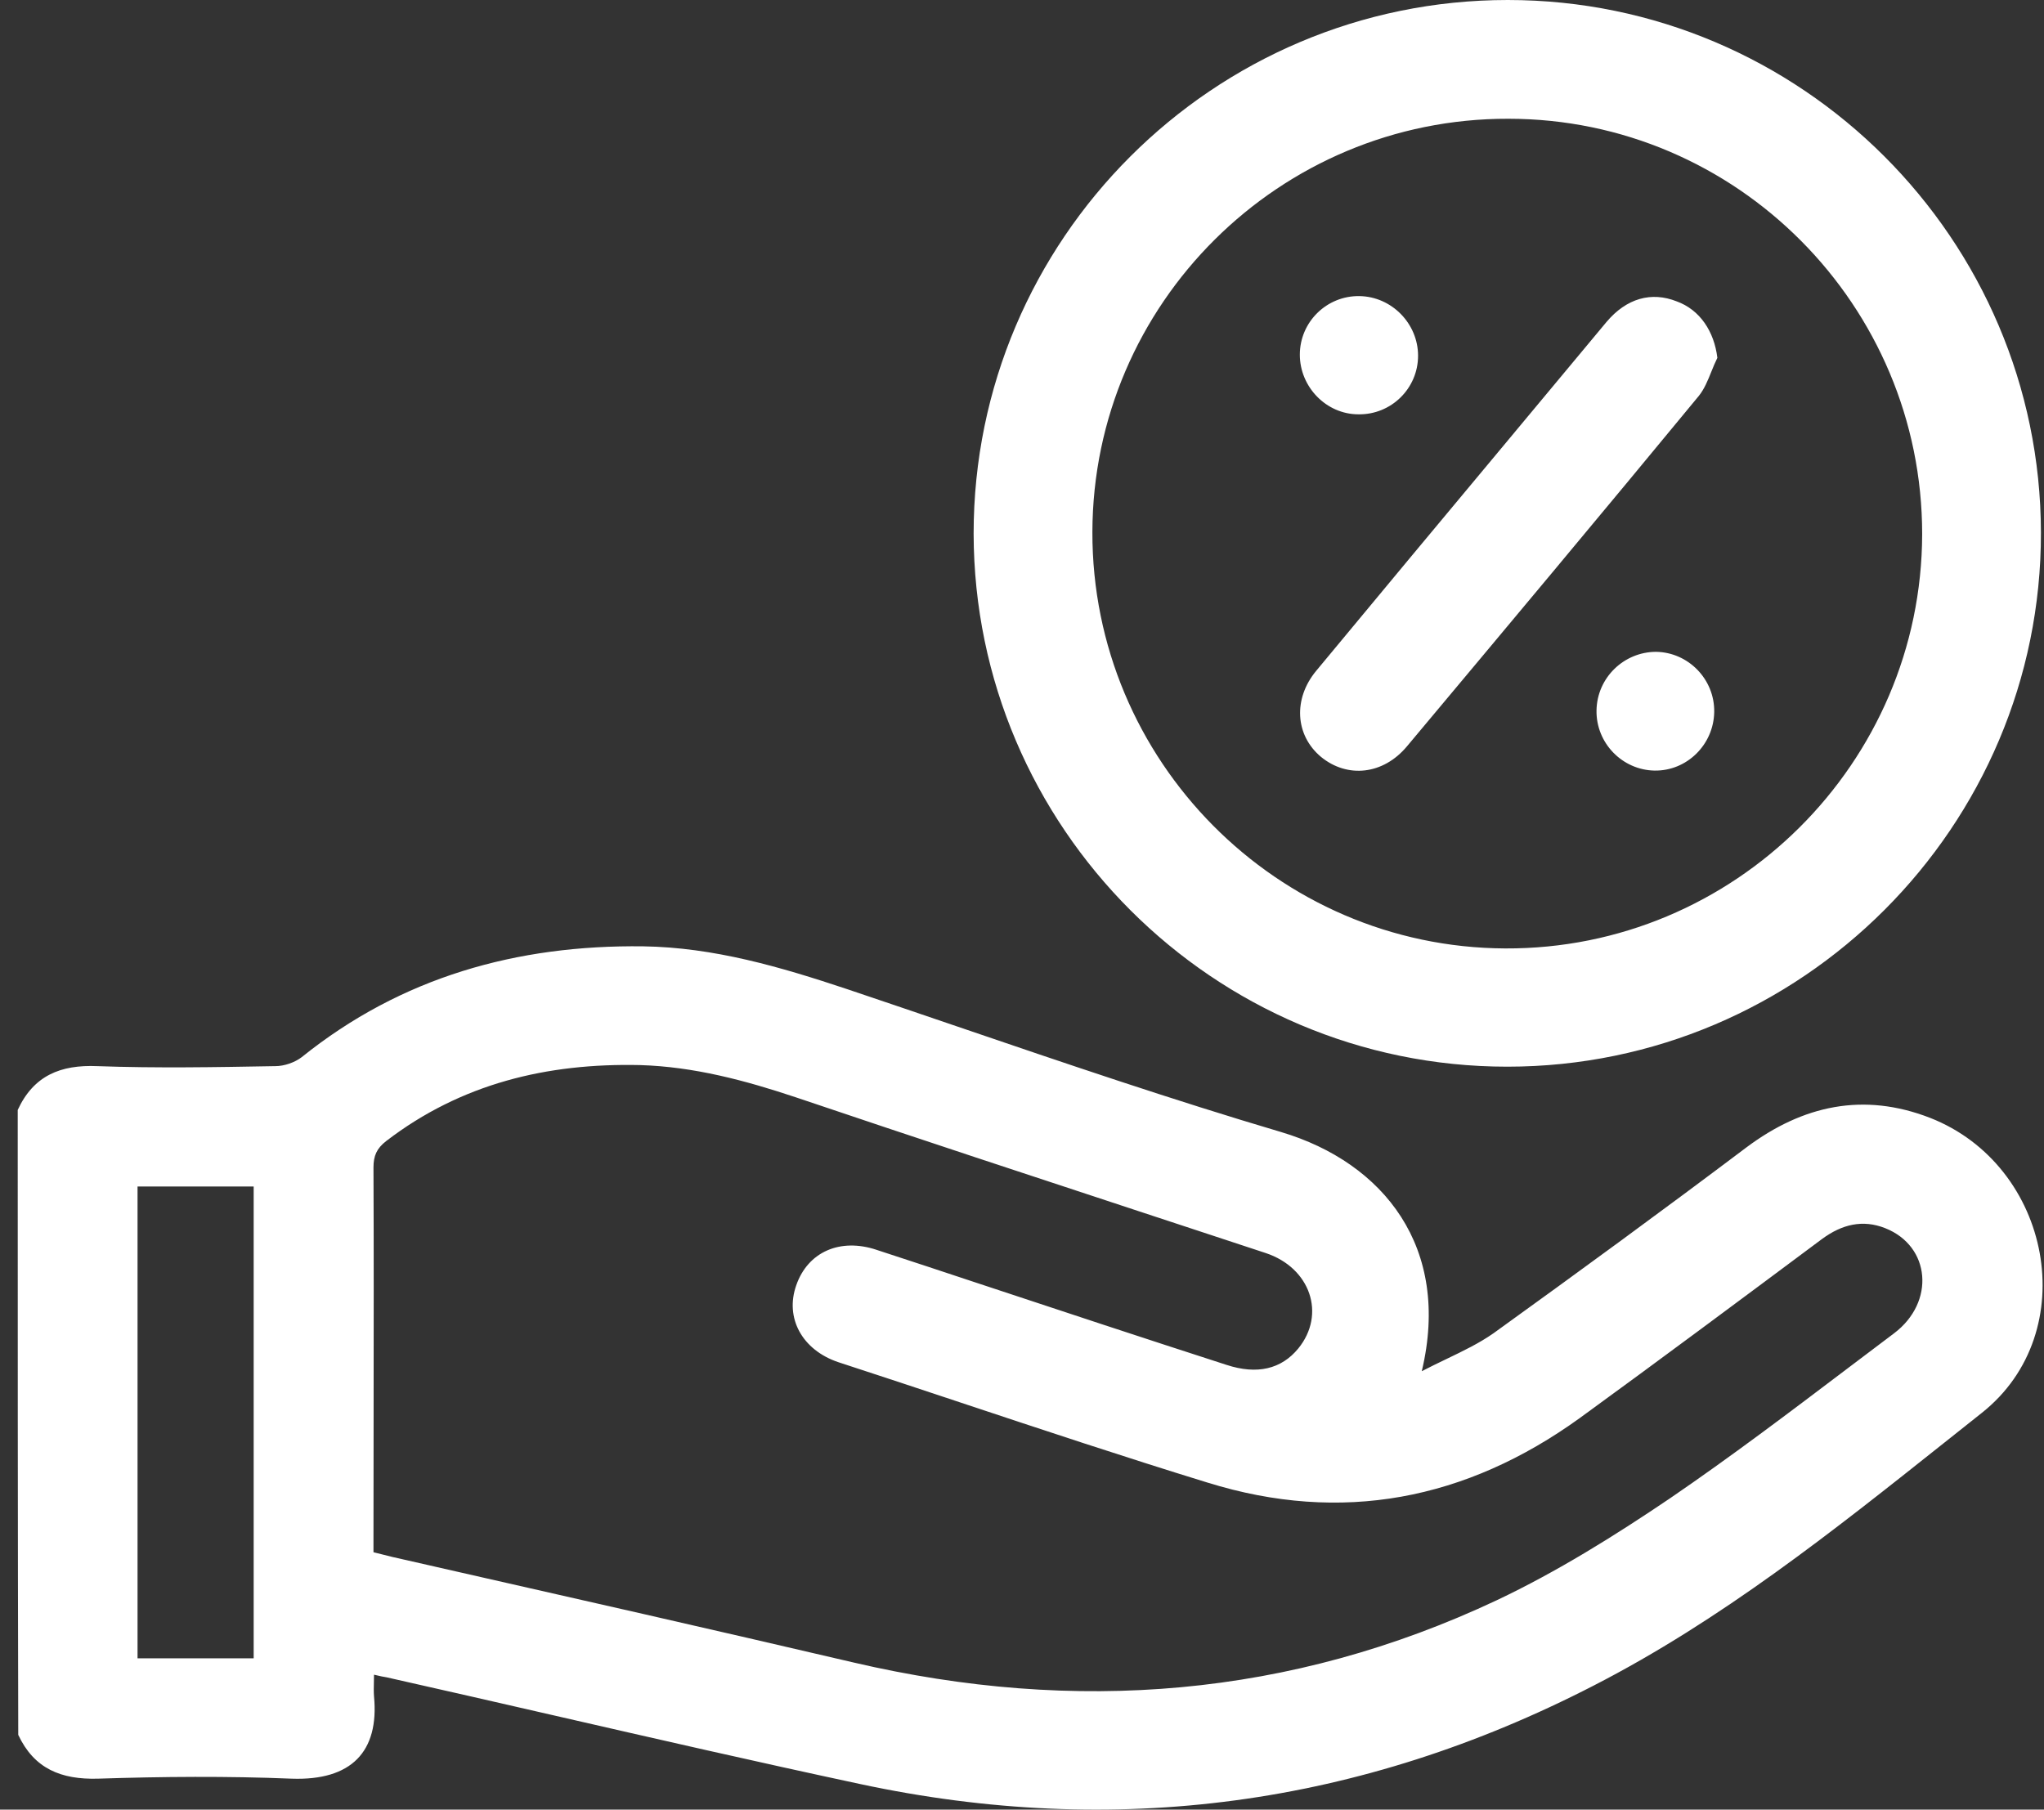 <svg width="96" height="85" viewBox="0 0 96 85" fill="none" xmlns="http://www.w3.org/2000/svg">
<rect x="0" y="0" width="96" height="85" fill="#333333" stroke="none"/>
<path fill-rule="evenodd" clip-rule="evenodd" d="M45.728 25.064C45.728 11.255 56.983 0 70.817 0C84.601 0 95.831 11.23 95.856 25.014C95.88 38.823 84.601 50.103 70.792 50.103C56.983 50.103 45.753 38.847 45.728 25.064ZM70.842 5.578C60.107 5.553 51.331 14.255 51.306 24.989C51.282 35.724 59.983 44.5 70.693 44.549C81.452 44.599 90.253 35.848 90.278 25.088C90.278 14.354 81.576 5.578 70.842 5.578ZM0.832 52.136C1.576 50.524 2.84 50.003 4.575 50.078C7.344 50.177 10.113 50.128 12.905 50.078L12.93 50.078C13.351 50.078 13.847 49.904 14.17 49.656C18.855 45.888 24.284 44.376 30.209 44.45C33.531 44.5 36.655 45.417 39.779 46.458C41.502 47.037 43.222 47.624 44.942 48.21L44.943 48.21L44.944 48.211L44.944 48.211L44.945 48.211L44.945 48.211L44.945 48.211C50.003 49.936 55.058 51.66 60.182 53.177C64.991 54.615 68.164 58.606 66.776 64.407C67.173 64.201 67.56 64.014 67.935 63.834C68.731 63.451 69.474 63.094 70.148 62.622C74.139 59.746 78.106 56.846 82.022 53.896C84.675 51.912 87.526 51.293 90.65 52.507C96.352 54.739 97.864 62.572 93.079 66.365C92.497 66.826 91.916 67.288 91.335 67.751L91.333 67.752L91.332 67.753C86.093 71.92 80.835 76.103 74.833 79.182C63.9 84.81 52.397 86.372 40.374 83.793C35.556 82.762 30.739 81.658 25.929 80.555L25.928 80.555C23.337 79.961 20.747 79.367 18.161 78.786C18.012 78.761 17.863 78.736 17.566 78.662C17.566 78.79 17.563 78.912 17.56 79.03L17.56 79.03C17.555 79.255 17.55 79.467 17.566 79.678C17.814 82.281 16.5 83.645 13.699 83.546C10.674 83.422 7.65 83.447 4.6 83.546C2.865 83.595 1.601 83.075 0.857 81.488C0.832 71.695 0.832 61.928 0.832 52.136ZM17.541 72.91C17.732 72.961 17.891 72.999 18.037 73.034C18.174 73.067 18.301 73.097 18.434 73.133L20.434 73.587L20.436 73.588C26.987 75.073 33.554 76.562 40.101 78.092C50.513 80.521 60.603 79.728 70.296 75.166C73.123 73.828 75.825 72.142 78.428 70.382C81.282 68.433 84.042 66.344 86.808 64.25L86.811 64.248L86.814 64.246L86.825 64.237C87.537 63.698 88.249 63.159 88.964 62.622C90.898 61.159 90.674 58.532 88.543 57.689C87.477 57.267 86.51 57.515 85.592 58.184C81.799 61.011 78.006 63.837 74.189 66.613C68.859 70.456 63.008 71.596 56.711 69.638C52.843 68.448 48.998 67.17 45.153 65.892L45.152 65.891L45.152 65.891L45.151 65.891C43.229 65.252 41.307 64.613 39.382 63.986C37.671 63.415 36.853 61.903 37.399 60.366C37.944 58.804 39.456 58.135 41.167 58.705L41.168 58.706C42.755 59.226 44.341 59.746 45.902 60.267C49.794 61.556 53.686 62.845 57.603 64.109C59.041 64.581 60.182 64.308 60.975 63.341C62.289 61.73 61.545 59.548 59.438 58.854C57.758 58.3 56.078 57.746 54.398 57.193L54.345 57.176L54.335 57.173C48.674 55.309 43.017 53.447 37.374 51.541C34.994 50.747 32.589 50.103 30.061 50.028C25.697 49.929 21.657 50.896 18.136 53.598C17.69 53.945 17.541 54.292 17.541 54.838C17.558 58.687 17.552 62.536 17.547 66.392C17.544 68.323 17.541 70.256 17.541 72.191V72.91ZM11.914 77.893V55.73H6.46V77.893H11.914ZM80.376 17.459C80.465 17.238 80.555 17.017 80.659 16.808C80.51 15.569 79.841 14.552 78.75 14.156C77.56 13.685 76.395 14.007 75.453 15.122C73.852 17.047 72.248 18.972 70.643 20.898L70.642 20.899C67.699 24.43 64.753 27.964 61.818 31.509C60.727 32.823 60.826 34.534 62.041 35.55C63.28 36.567 64.966 36.393 66.082 35.054C70.668 29.576 75.254 24.097 79.791 18.593C80.049 18.271 80.212 17.866 80.376 17.459L80.376 17.459ZM66.602 16.709C66.602 18.246 65.338 19.486 63.801 19.461C62.288 19.461 61.049 18.172 61.049 16.66C61.049 15.123 62.313 13.883 63.85 13.908C65.362 13.932 66.602 15.197 66.602 16.709ZM77.71 36.195C79.222 36.22 80.486 34.98 80.511 33.443C80.536 31.906 79.296 30.642 77.784 30.617C76.272 30.617 75.007 31.832 74.983 33.369C74.958 34.906 76.198 36.17 77.71 36.195Z" fill="white"/>
</svg>
